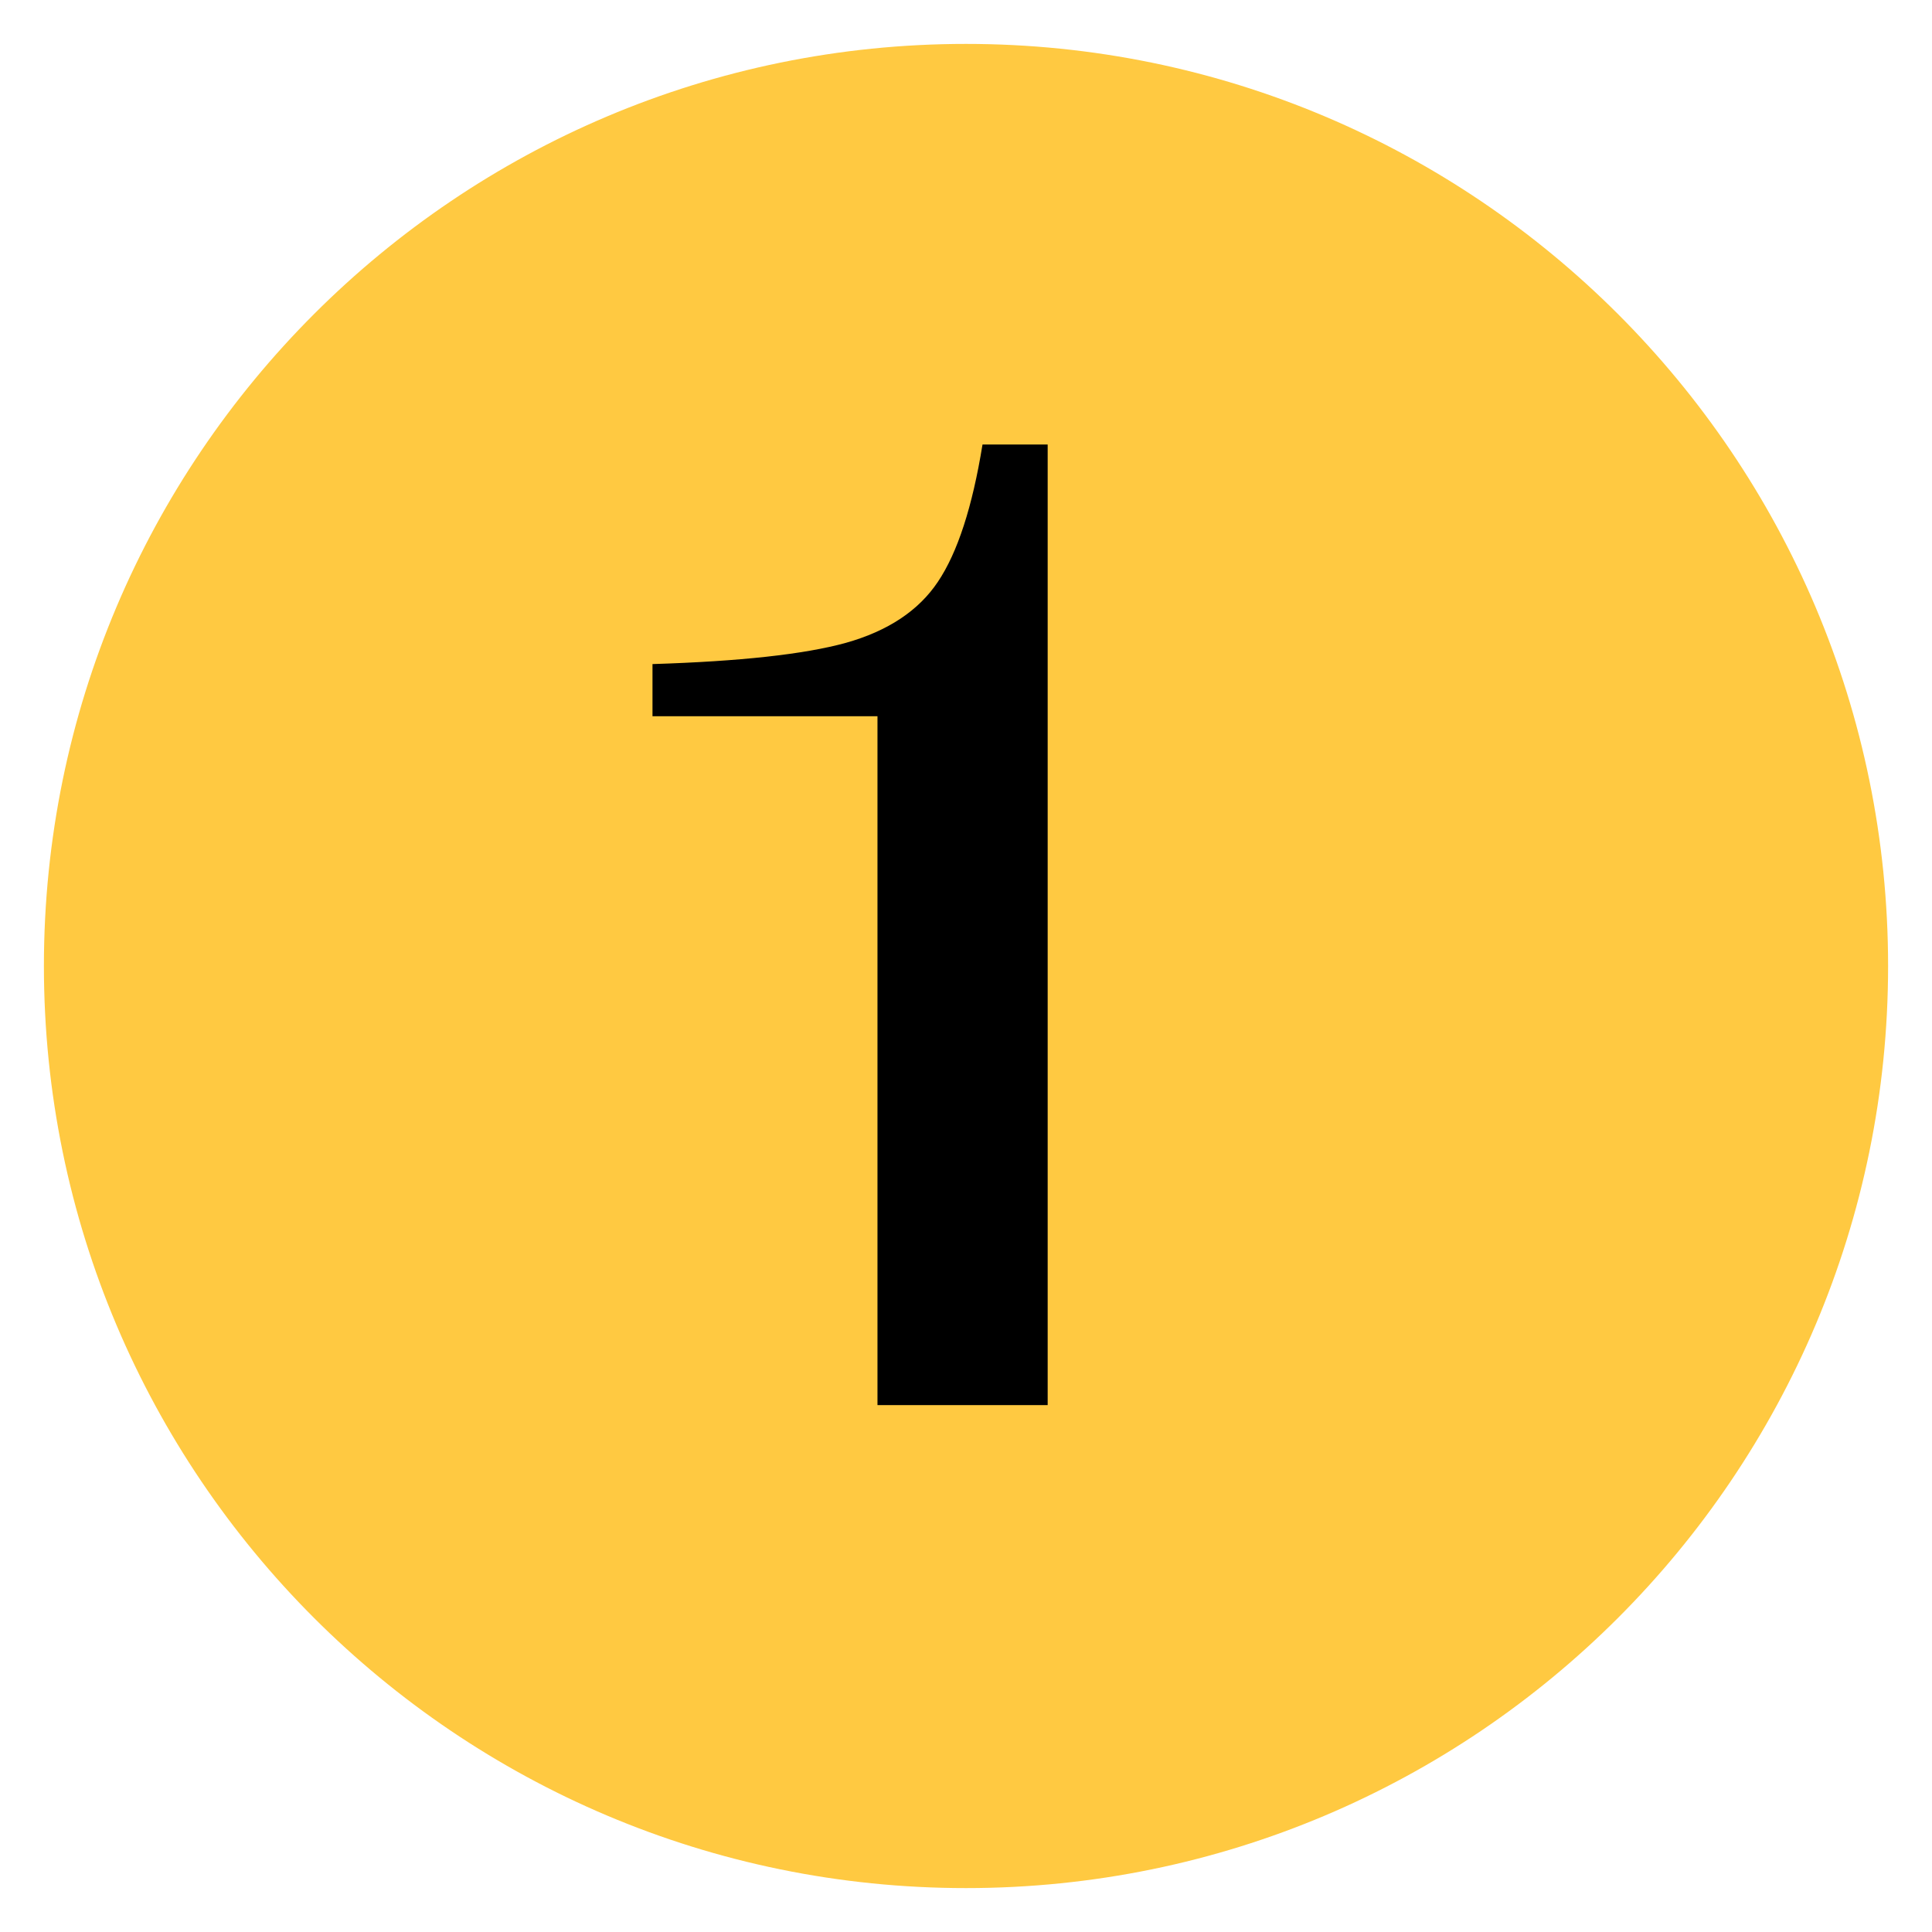 <?xml version="1.0" encoding="UTF-8"?> <svg xmlns="http://www.w3.org/2000/svg" width="22" height="22" viewBox="0 0 22 22" fill="none"><path d="M21 11C21 5.479 16.521 1 11 1C5.479 1 1 5.479 1 11C1 16.521 5.479 21 11 21C16.521 21 21 16.521 21 11Z" fill="#FFC941" stroke="#FFC941" stroke-miterlimit="10"></path><path d="M9.992 16V8.156H7.43V7.562C8.424 7.531 9.159 7.451 9.633 7.32C10.112 7.185 10.461 6.953 10.68 6.625C10.904 6.292 11.073 5.771 11.188 5.062H11.93V16H9.992Z" fill="black"></path></svg> 